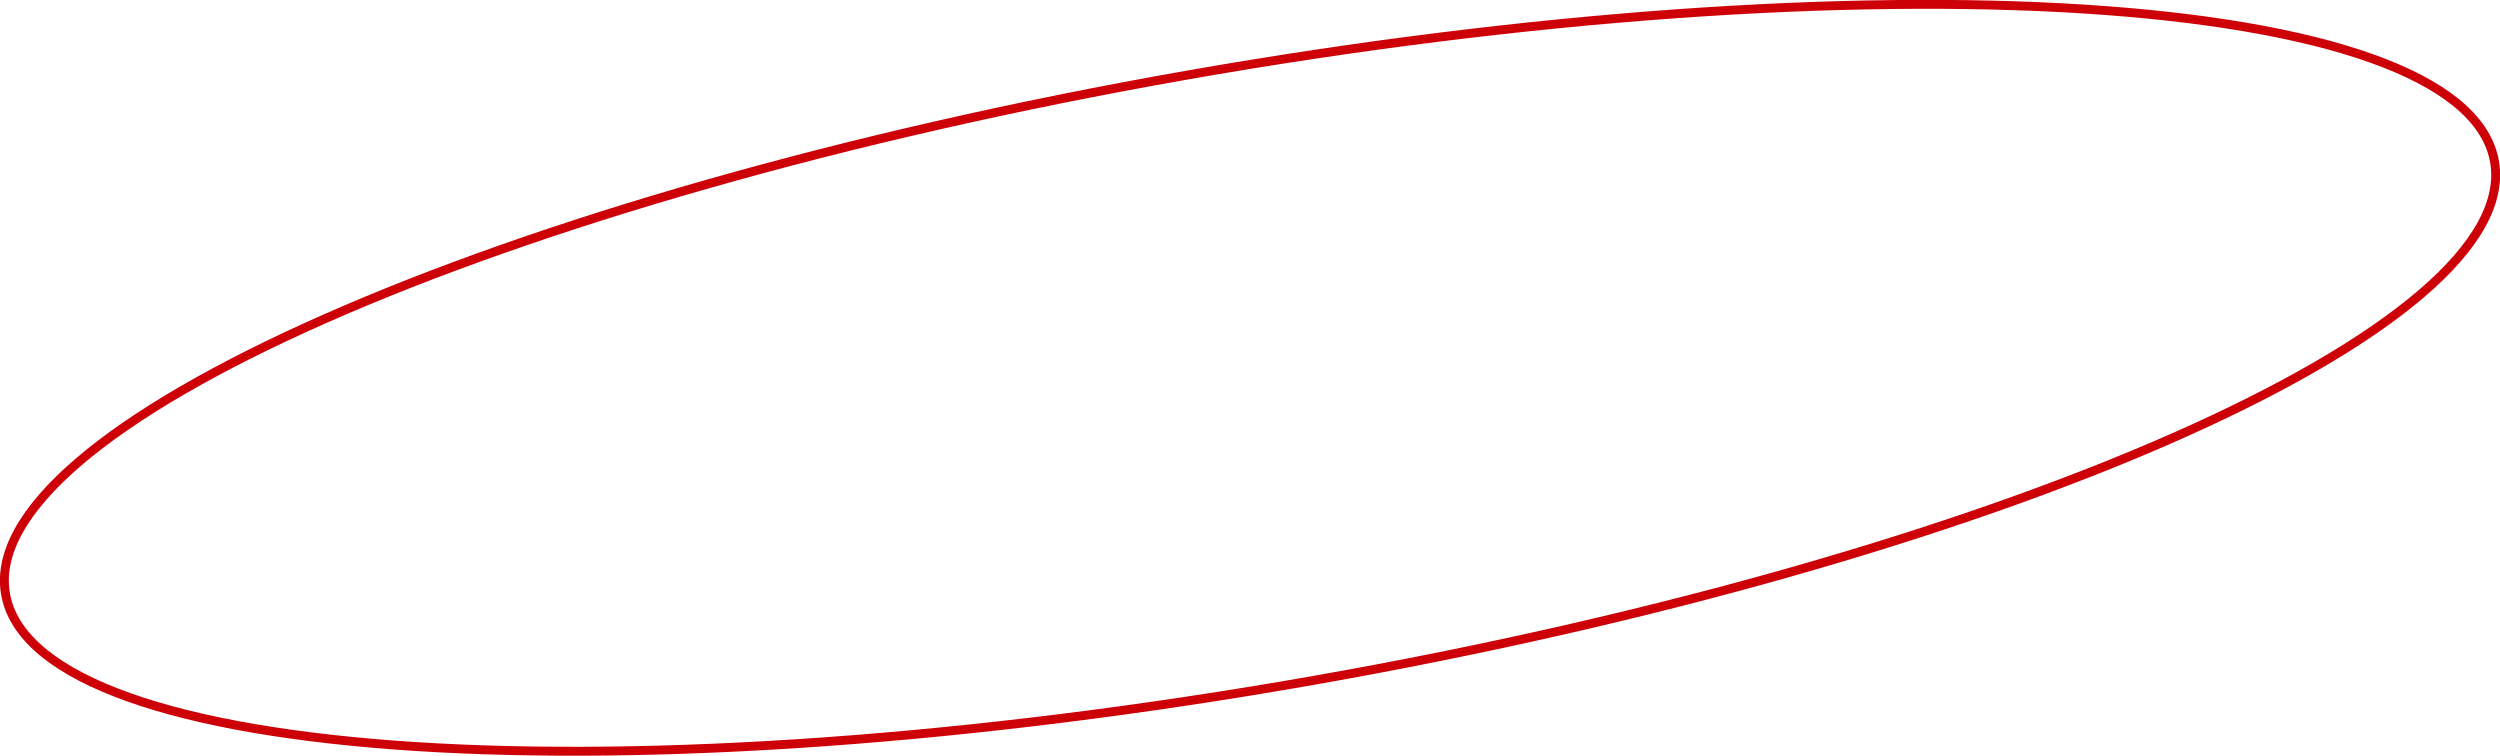 <?xml version="1.0" encoding="UTF-8"?> <svg xmlns="http://www.w3.org/2000/svg" width="280.407" height="84.78" viewBox="0 0 280.407 84.78">  <defs> <style> .cls-1 { fill: none; stroke: #ce0007; stroke-width: 1px; fill-rule: evenodd; } </style> </defs> <path id="Эллипс_5" data-name="Эллипс 5" class="cls-1" d="M713.115,2218.35c77.06-13.56,142.731-9.36,146.682,9.39s-55.317,44.92-132.376,58.48-142.732,9.36-146.682-9.39S636.055,2231.91,713.115,2218.35Z" transform="translate(-580.062 -2209.91)"></path> </svg> 